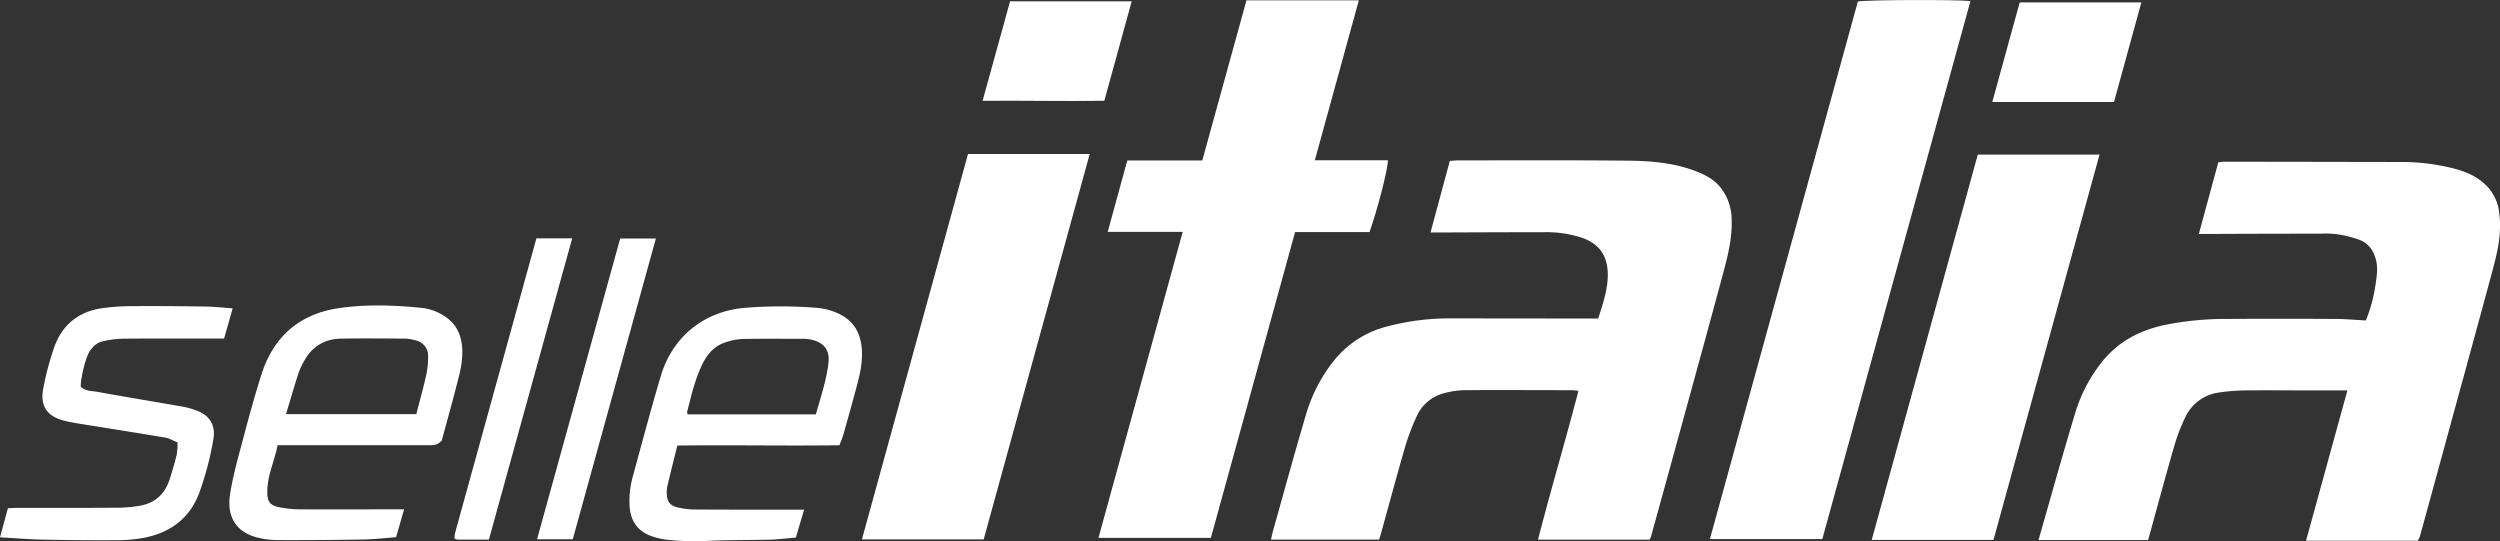 <svg xmlns="http://www.w3.org/2000/svg" viewBox="0 0 1214.99 263.03"><rect x="0" y="0" width="1214.99" height="263.03" fill="#333333" stroke="none"/><defs><style>.cls-1{fill:#fff;}</style></defs><g id="Capa_2" data-name="Capa 2"><g id="Capa_1-2" data-name="Capa 1"><path class="cls-1" d="M801.63,262.27H747.46c6.25-24.33,13.35-48,19.65-72.31-1.37-.16-2.16-.33-3-.33-17.48,0-35-.13-52.44,0a39.39,39.39,0,0,0-9.81,1.46,19.92,19.92,0,0,0-13.33,11.18,111.74,111.74,0,0,0-5.77,15.32c-4.16,14.32-8,28.73-12,43.1-.13.47-.33.91-.56,1.56H617.68c.41-1.72.69-3.13,1.08-4.51,5.29-18.82,10.44-37.69,16-56.44a76.11,76.11,0,0,1,13.46-25.93,47.9,47.9,0,0,1,25.44-16.58,118.37,118.37,0,0,1,32-4.05l65.44.07h5.6c2.29-7.05,4.62-13.83,4.68-21,.08-9.31-4-15.27-12.52-18.25a55.5,55.5,0,0,0-18.14-2.72c-16.65,0-33.3.08-50,.14h-5.49c3.23-12,6.28-23.27,9.37-34.76,1.52-.11,2.8-.27,4.09-.27,27.64,0,55.28-.15,82.92.14,10.6.12,21.24,1,31.38,4.66,5.2,1.89,10.1,4.28,13.56,8.87a25.13,25.13,0,0,1,5,14.33c.41,8.58-1.43,16.84-3.62,25-5.48,20.48-11.11,40.93-16.72,61.38q-9.39,34.28-18.85,68.52A7.44,7.44,0,0,1,801.63,262.27Z"/><path class="cls-1" d="M1140.84,189.74h-17.9c-10.49,0-21-.13-31.47,0a91.3,91.3,0,0,0-12.91,1,21.17,21.17,0,0,0-16.38,11.75,88.54,88.54,0,0,0-5.66,14.83c-4.32,14.95-8.35,30-12.54,45.15H990.71c6-21,11.78-41.75,18-62.33a74.25,74.25,0,0,1,12.11-23.32c8.06-10.64,19-16.36,31.77-19A150,150,0,0,1,1081.8,155q26.48-.15,53,0c5,0,9.92.48,15,.74a74.92,74.92,0,0,0,4.71-17.45c.57-3.91,1.24-7.76.24-11.83-1.18-4.79-3.73-8.25-8.16-9.94a57.65,57.65,0,0,0-11-2.72,49.34,49.34,0,0,0-8-.23q-26.73,0-53.46.13h-5.5c3.22-11.85,6.32-23.25,9.46-34.83,1.09-.1,2-.28,3-.28q43.21.06,86.43.14a101.79,101.79,0,0,1,25.14,3.19c5.69,1.45,11,3.77,15.35,7.91a21.93,21.93,0,0,1,6.52,13.11c1.42,9.43-.49,18.51-2.9,27.48-7.43,27.69-15.07,55.32-22.62,83q-6.48,23.75-13,47.48a13.49,13.49,0,0,1-1,1.88l-17.55,0h-36.74C1127.48,238.33,1134,214.44,1140.84,189.74Z"/><path class="cls-1" d="M574.79,112.68H538.35c3.27-11.92,6.35-23.18,9.51-34.69h36.45C591.48,52,598.6,26.17,605.78.15h54.61C653.27,26.05,646.21,51.7,639,77.89H674.5c.06,4.2-4.86,23.27-8.91,34.9H629.41c-13.71,49.76-27.29,99.08-40.93,148.61H533.85C547.48,211.87,561,162.73,574.79,112.68Z"/><path class="cls-1" d="M885.63,262H831Q867.06,131,902.92.73c3.6-.82,47.4-1,54.71-.21Q921.62,131.34,885.63,262Z"/><path class="cls-1" d="M961.2,75.12h59.17L968.82,262.41H909.64C926.85,199.88,944,137.65,961.2,75.12Z"/><path class="cls-1" d="M478.06,262.15H418.89c17.23-62.61,34.36-124.86,51.55-187.31H529.6Z"/><path class="cls-1" d="M134.92,216.35c-1.49,7.56-4.81,14.36-5,21.93-.15,5.73,1.15,7.45,6.76,8.43a54.15,54.15,0,0,0,8.89.83c15.15.08,30.29,0,45.44,0h5.37c-1.39,4.85-2.61,9.09-3.88,13.53-5.27.4-10.37,1-15.48,1.12q-21.21.36-42.43.29a40.36,40.36,0,0,1-9.84-1.33c-9.51-2.48-14.56-9.51-13-20.46,1.41-9.62,4.21-19.06,6.69-28.5,2.67-10.09,5.45-20.16,8.59-30.1,5.79-18.33,18.35-29.43,37.34-32.29,13.5-2,27.18-1.54,40.78-.15a24.92,24.92,0,0,1,11.1,4.16c6,3.89,8.28,9.91,8.44,16.63a46.84,46.84,0,0,1-1.61,12.25c-2.68,10.75-5.69,21.42-8.38,31.4-2.37,2.62-4.78,2.26-7.08,2.26l-66.92,0ZM139,201.27h63.31c1.64-6.37,3.4-12.58,4.8-18.86a39.13,39.13,0,0,0,.93-9.34,7.51,7.51,0,0,0-6-7.62,20,20,0,0,0-4.87-.88c-10.48-.07-21-.17-31.44,0-7.69.15-13.74,3.57-17.61,10.35a34.07,34.07,0,0,0-3,6.27C143,187.66,141.15,194.17,139,201.27Z"/><path class="cls-1" d="M329.18,216.53c-1.64,6.62-3.26,13-4.77,19.43a14.72,14.72,0,0,0-.34,4.44c.26,3.61,1.7,5.37,5.33,6.21a36.68,36.68,0,0,0,7.86,1c15.81.11,31.63.08,47.44.09h6.08l-4,13.56c-4.2.34-8.14.85-12.09,1-10.15.26-20.32.11-30.45.6a129.61,129.61,0,0,1-18.39-.37,35.9,35.9,0,0,1-10.13-2.26c-6.25-2.57-9.39-7.6-9.75-14.38a44.63,44.63,0,0,1,1.57-14.28c4.47-16.29,8.78-32.64,13.6-48.83,5.68-19,20.87-31.5,41.08-33.16a219,219,0,0,1,34.36,0,30.82,30.82,0,0,1,11,2.86c7.4,3.49,10.73,9.51,11.27,17.41.42,6.06-.87,11.89-2.42,17.67-2.14,8-4.38,16-6.63,23.94-.44,1.55-1.12,3-1.83,4.94C381.7,216.74,355.63,216.21,329.18,216.53Zm5-15.15H396.5c2.33-8.32,5.15-16.46,6.13-25,.7-6.07-2-9.78-8-11.23a16.86,16.86,0,0,0-3.94-.48c-10,0-20-.12-29.93.08a30.15,30.15,0,0,0-8.24,1.65c-5.6,1.79-9,6-11.44,11.13-3.42,7.22-5.19,15-7.15,22.7C333.88,200.46,334.07,200.8,334.21,201.38Z"/><path class="cls-1" d="M0,261.14c1.33-4.9,2.54-9.33,3.85-14.13,1.71-.07,3.33-.19,5-.2,16.14,0,32.29.05,48.43-.06a64.84,64.84,0,0,0,10.86-1c7.4-1.32,12.11-5.86,14.36-12.94,1.25-3.94,2.42-7.92,3.4-11.93a35.1,35.1,0,0,0,.39-5.86c-2.1-.85-4-2-6-2.35-12.59-2.14-25.2-4.09-37.8-6.13-3.77-.61-7.56-1.15-11.26-2.07-8.42-2.1-11.92-7.28-10.16-15.88A135.61,135.61,0,0,1,26.63,168c3.95-10.43,11.85-16.64,23-18.21a105.9,105.9,0,0,1,13.89-1c12.15-.09,24.3,0,36.45.19,4.27.06,8.54.56,13.1.88l-4.16,14.68H102.1c-14.15,0-28.3-.08-42.45.06a47.31,47.31,0,0,0-9.82,1.3c-2.85.65-4.92,2.71-6.46,5.18-1.79,2.89-4.26,13-4.12,16.81,2.25,2.35,5.5,2.06,8.32,2.58C61.26,193,75,195.19,88.72,197.63a36.65,36.65,0,0,1,7.61,2.21c5.75,2.4,8.53,7,7.34,13.76a146.49,146.49,0,0,1-7,26.35C92.05,252,82.56,259,69.9,261.37A72,72,0,0,1,57,262.54q-18.23.1-36.45-.29C14,262.11,7.35,261.55,0,261.14Z"/><path class="cls-1" d="M1027.39,49.57H968.24L981.57,1.18h59.12Z"/><path class="cls-1" d="M477.53,49c4.59-16.61,9-32.41,13.36-48.36H550c-4.44,16.16-8.82,32.06-13.3,48.33C517,49.29,497.5,48.8,477.53,49Z"/><path class="cls-1" d="M237.6,262.26c-5.25,0-10.22,0-15.19,0a5.17,5.17,0,0,1-1.5-.52,13.16,13.16,0,0,1,.19-2.47c13.15-47.68,26.32-95.37,39.6-143.45h17.39C264.55,164.77,251.15,213.22,237.6,262.26Z"/><path class="cls-1" d="M301.4,115.94h17.35c-13.5,48.86-26.93,97.45-40.39,146.15H261Z"/></g></g></svg>